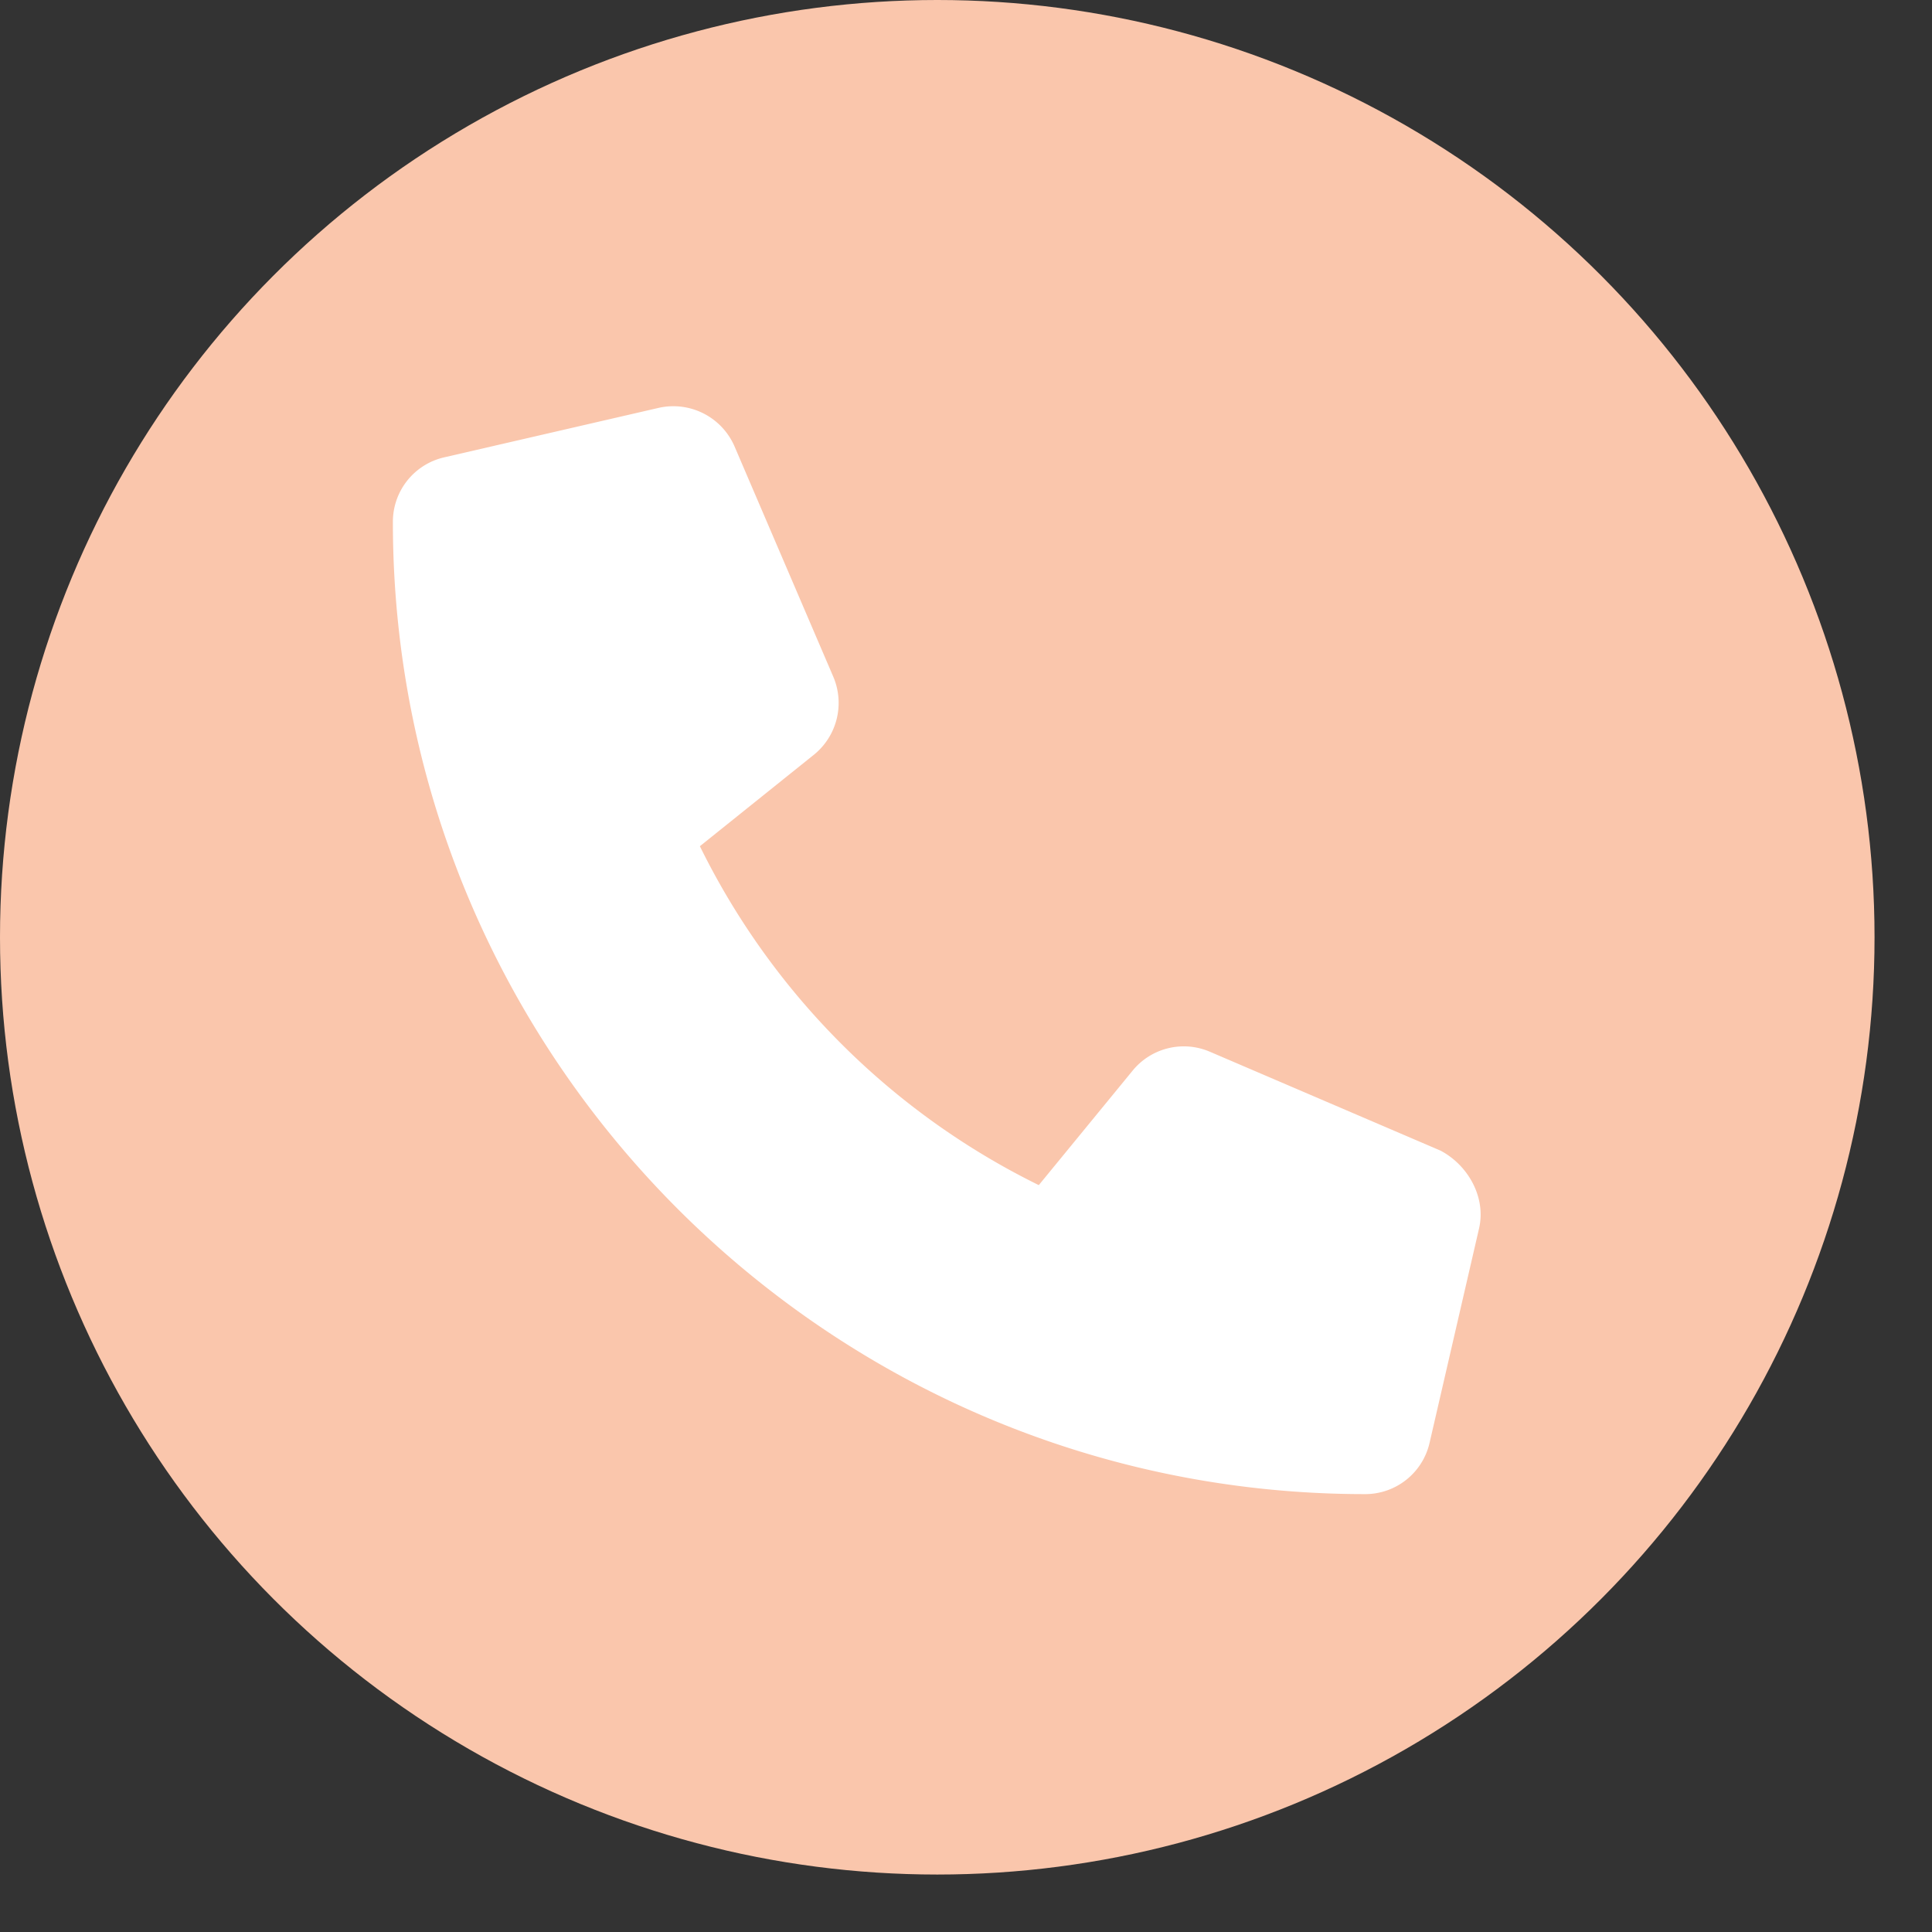 <?xml version="1.0" encoding="UTF-8"?> <svg xmlns="http://www.w3.org/2000/svg" xmlns:v="https://vecta.io/nano" viewBox="0 0 31 31" fill-rule="evenodd" stroke-linejoin="round" stroke-miterlimit="2"><rect x="0" y="0" width="31" height="31" fill="#333333" stroke="none"/><circle cx="15.039" cy="15.039" r="15.039" fill="#fac6ac"></circle><path d="M23.732 19.712l-.793 3.436a1.06 1.06 0 0 1-1.038.826C13.3 23.973 6.304 16.978 6.304 8.376a1.06 1.06 0 0 1 .825-1.038l3.437-.793a1.07 1.07 0 0 1 1.22.618l1.586 3.699a1.07 1.07 0 0 1-.306 1.243l-1.836 1.473a11.92 11.92 0 0 0 5.438 5.438l1.503-1.834a1.06 1.06 0 0 1 1.243-.306l3.699 1.586c.445.234.735.752.619 1.25z" fill="#fff" fill-rule="nonzero"></path></svg> 